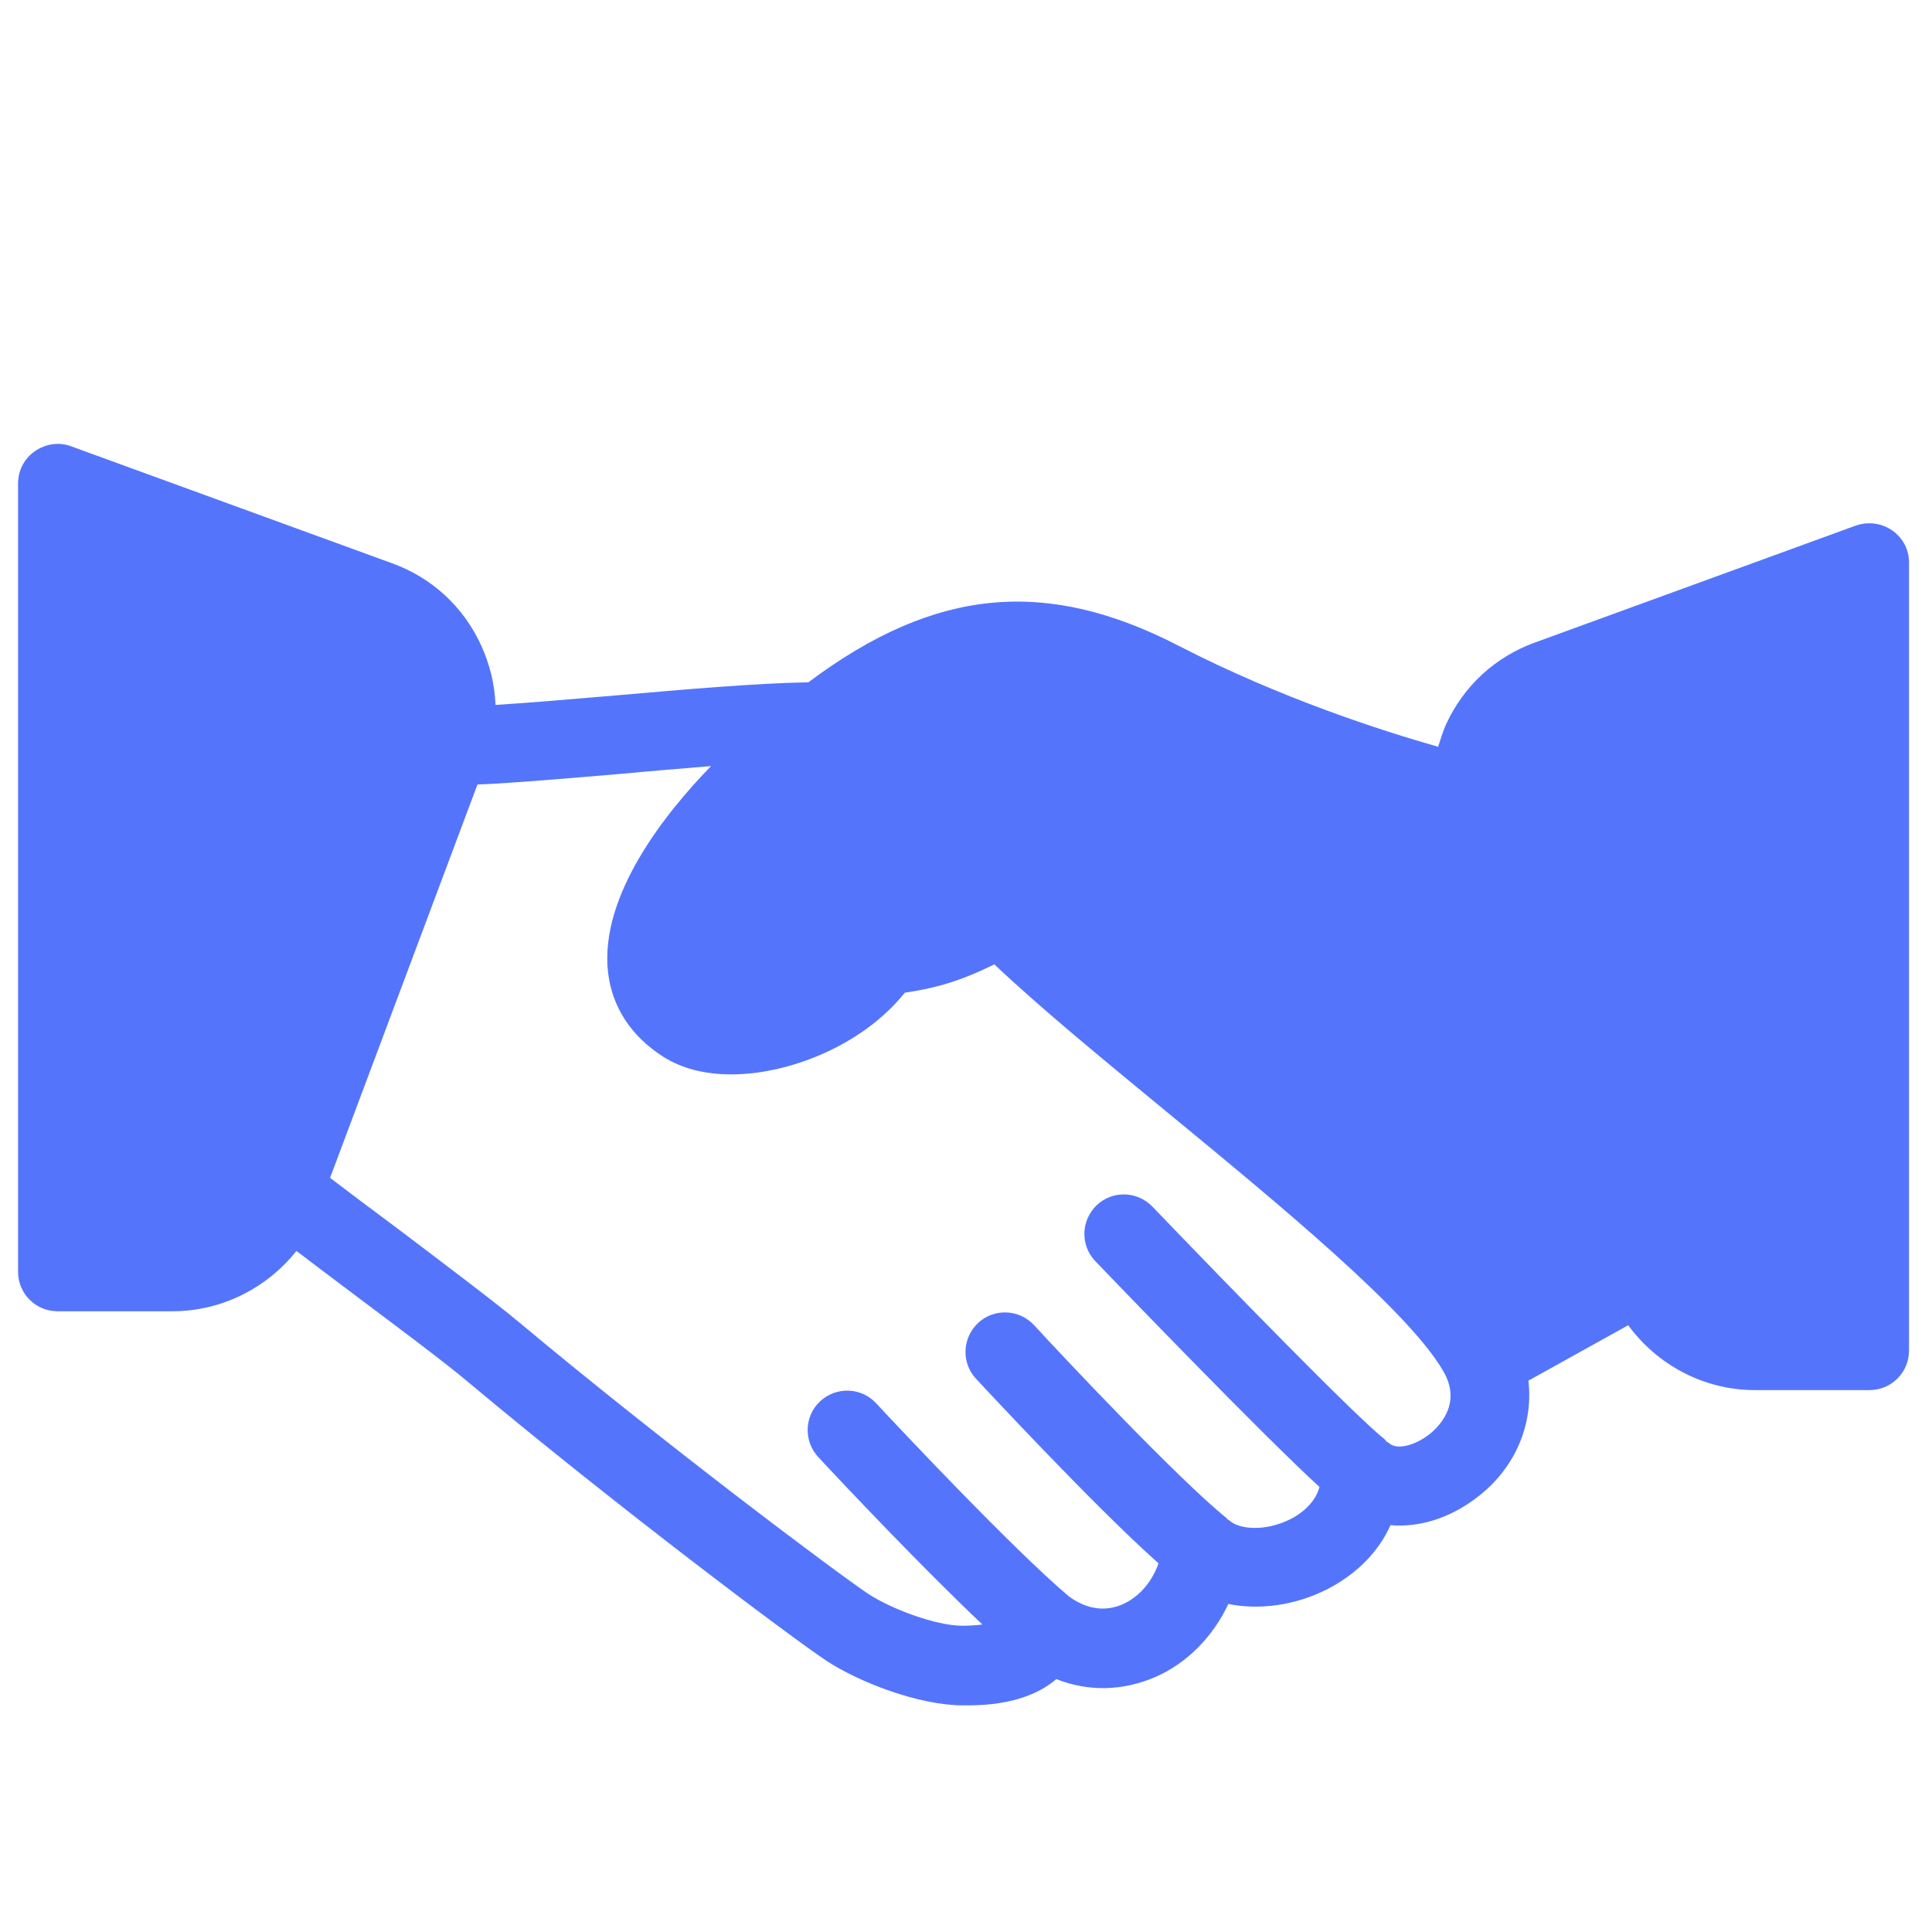 <?xml version="1.0" encoding="utf-8"?>
<!-- Generator: Adobe Illustrator 25.0.1, SVG Export Plug-In . SVG Version: 6.00 Build 0)  -->
<svg version="1.1" id="Ebene_1" xmlns="http://www.w3.org/2000/svg" xmlns:xlink="http://www.w3.org/1999/xlink" x="0px" y="0px"
	 viewBox="0 0 470.6 470.6" style="enable-background:new 0 0 470.6 470.6;" xml:space="preserve">
<style type="text/css">
	.st0{fill:#5475FB;}
	.st1{fill:#5475FB;stroke:#FFFFFB;stroke-width:16;stroke-miterlimit:10;}
	.st2{fill:#FFFFFF;}
	.st3{fill:#FFFFFB;}
	.st4{fill:#FFFFFB;stroke:#5475FB;stroke-width:16;stroke-miterlimit:10;}
	.st5{fill:none;stroke:#5475FB;stroke-width:16;stroke-miterlimit:10;}
	.st6{fill:#5475FB;stroke:#FFFFFB;stroke-width:13;stroke-miterlimit:10;}
	.st7{fill:#FFFFFB;stroke:#5475FB;stroke-width:13;stroke-miterlimit:10;}
</style>
<g>
	<g>
		<path class="st0" d="M460.9,129.2c-2.6-1.8-5.8-2.2-8.8-1.2l-78.2,28.5c-9.7,3.5-17.4,10.6-21.7,20c-0.8,1.8-1.3,3.6-1.9,5.4
			c-13.4-3.8-38.4-11.8-63.2-24.6c-32-16.5-59.1-14.4-90.2,8.9c-12.5,0.2-29.9,1.7-47,3.2c-10.8,0.9-20.9,1.8-29.2,2.3
			c-0.2-5-1.4-9.9-3.5-14.5c-4.3-9.4-12-16.5-21.7-20l-78.2-28.5c-2.9-1.1-6.2-0.6-8.8,1.2c-2.6,1.8-4.1,4.7-4.1,7.9v192
			c0,5.3,4.3,9.6,9.6,9.6h28c11.9,0,23-5.6,30.2-14.7c3.8,2.9,8.3,6.3,13.1,9.9c11.2,8.4,23.5,17.6,28.8,22.1
			c35.7,29.9,78.7,62.2,87.3,67.9c8,5.2,22.4,10.8,33.3,10.8c4.3,0,15.1,0,22.6-6.4c7.8,3.1,16.2,2.9,24.1-0.5
			c7.8-3.4,14.1-9.9,17.8-17.8c7.5,1.5,16.1,0.4,23.9-3.5c7.3-3.7,12.7-9.2,15.6-15.7c6.9,0.6,14.3-1.6,21-6.7
			c9.5-7.2,13.8-17.9,12.6-28.5l24.3-13.5c7.1,9.7,18.5,15.8,30.8,15.8h28c5.3,0,9.6-4.3,9.6-9.6V137
			C465,133.9,463.5,131,460.9,129.2z M348,349.5c-3.3,2.5-7.8,3.9-9.8,1.9c-0.1-0.1-0.3-0.1-0.4-0.2c-0.2-0.2-0.3-0.4-0.5-0.6
			c-6.9-5.4-37.6-36.9-56.6-56.7c-3.7-3.8-9.7-4-13.6-0.3c-3.8,3.7-4,9.7-0.3,13.6c4.5,4.7,40.3,41.9,54.6,55c-1.1,4.2-5,6.8-7,7.8
			c-6.1,3.1-12.6,2.6-15,0.3c-0.1-0.1-0.2-0.1-0.3-0.1c-0.1-0.1-0.2-0.3-0.3-0.4c-11.5-9.2-40.4-39.9-46.9-47
			c-3.6-3.9-9.7-4.2-13.6-0.6c-3.9,3.6-4.2,9.7-0.6,13.6c0.3,0.3,28.6,30.9,44.5,45c-1.6,4.5-4.7,8.2-8.8,10c-3,1.3-7.7,2-13.1-2
			c-13.8-11.7-41.4-41.1-46.9-47c-3.6-3.9-9.7-4.1-13.6-0.5c-3.9,3.6-4.1,9.7-0.5,13.6c6.4,6.9,25.5,27.1,40,40.8
			c-1.6,0.2-3.3,0.3-4.9,0.3c-6.4,0-17.3-4.1-22.8-7.7c-6.7-4.4-49-36-85.5-66.5c-5.5-4.6-18.1-14.1-29.6-22.8
			c-6.2-4.6-11.9-8.9-16.1-12.1l35.9-95.8c9.3-0.4,21.8-1.5,34.9-2.6c7.4-0.7,14.9-1.3,22-1.9c-10.9,11.2-27.2,31.4-25.1,50.2
			c1,8.6,5.7,15.7,13.6,20.7c4.5,2.8,10,4.2,16.5,4.2c13.6,0,31.7-6.8,42.2-19.9c9-1.3,15.1-3.6,21.8-6.9
			c11.2,10.6,26.3,23,42.2,36.1c27.6,22.7,58.8,48.5,67.1,62.9C356.4,342.1,350.1,347.9,348,349.5z"/>
	</g>
</g>
</svg>

